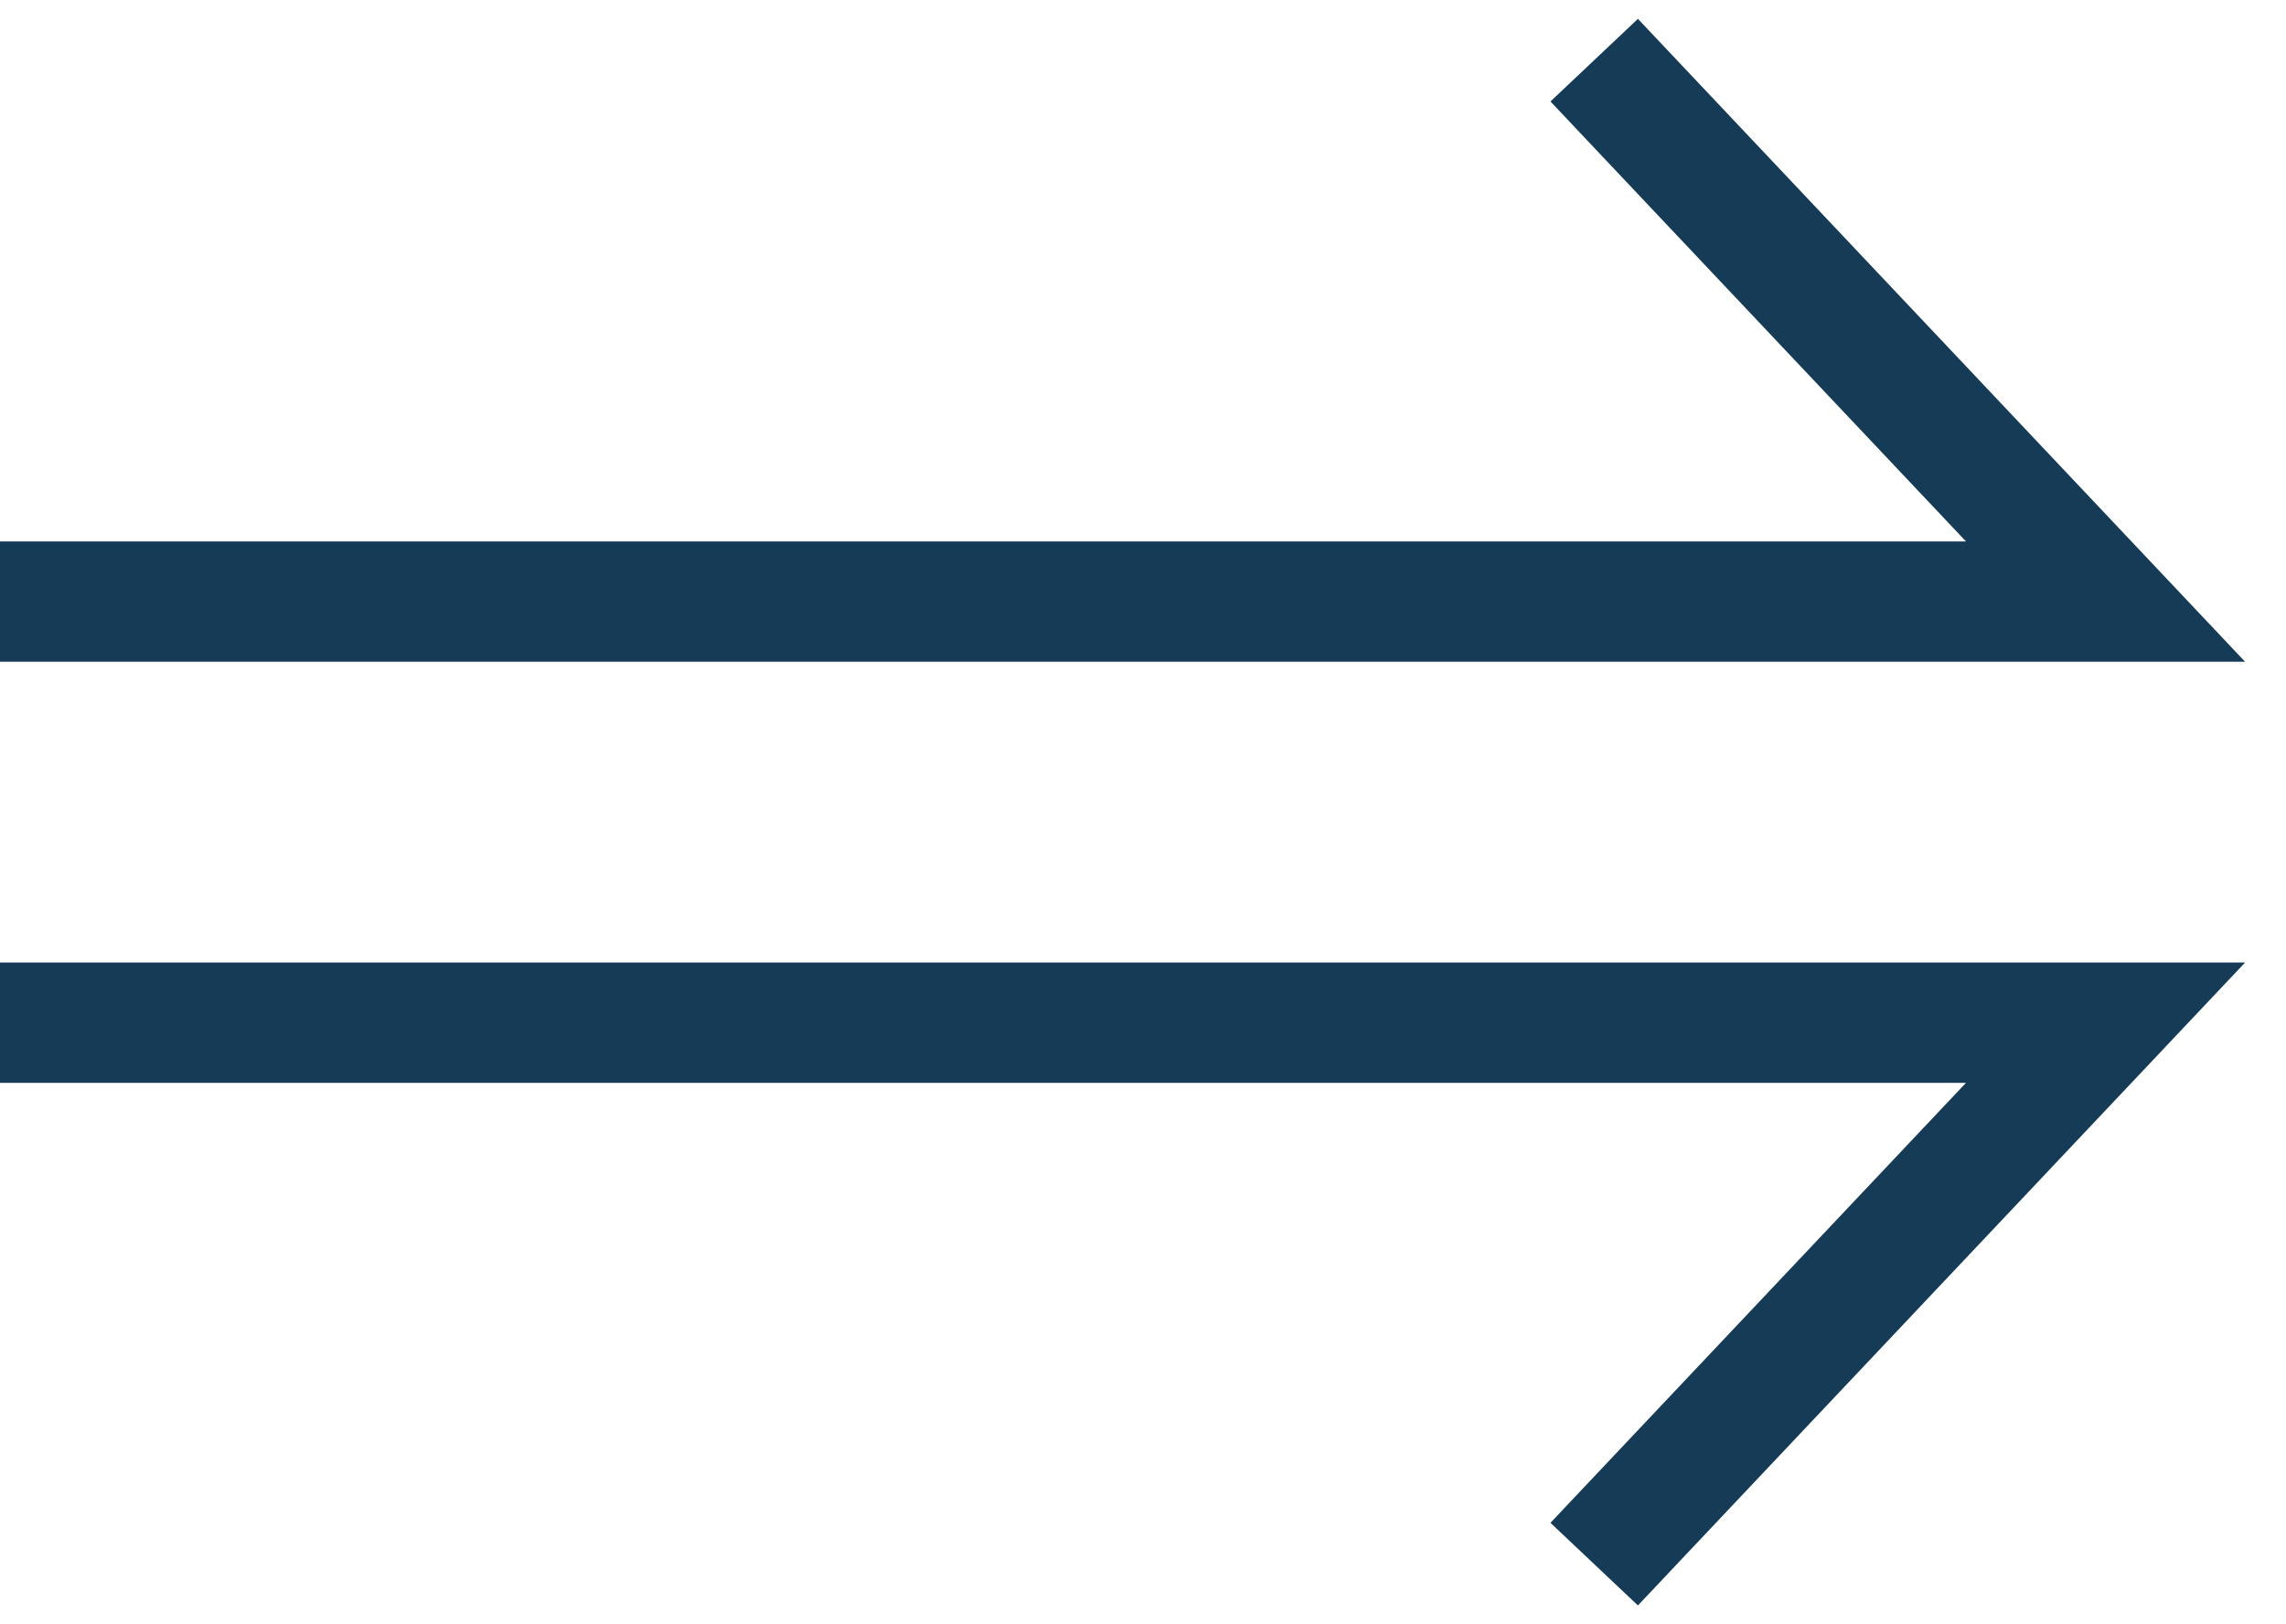 <svg width="38" height="27" viewBox="0 0 38 27" fill="none" xmlns="http://www.w3.org/2000/svg">
<path d="M0 10L35 10L26.5 1" stroke="#153B57" stroke-width="2"/>
<path d="M0 17L35 17L26.5 26" stroke="#153B57" stroke-width="2"/>
</svg>
